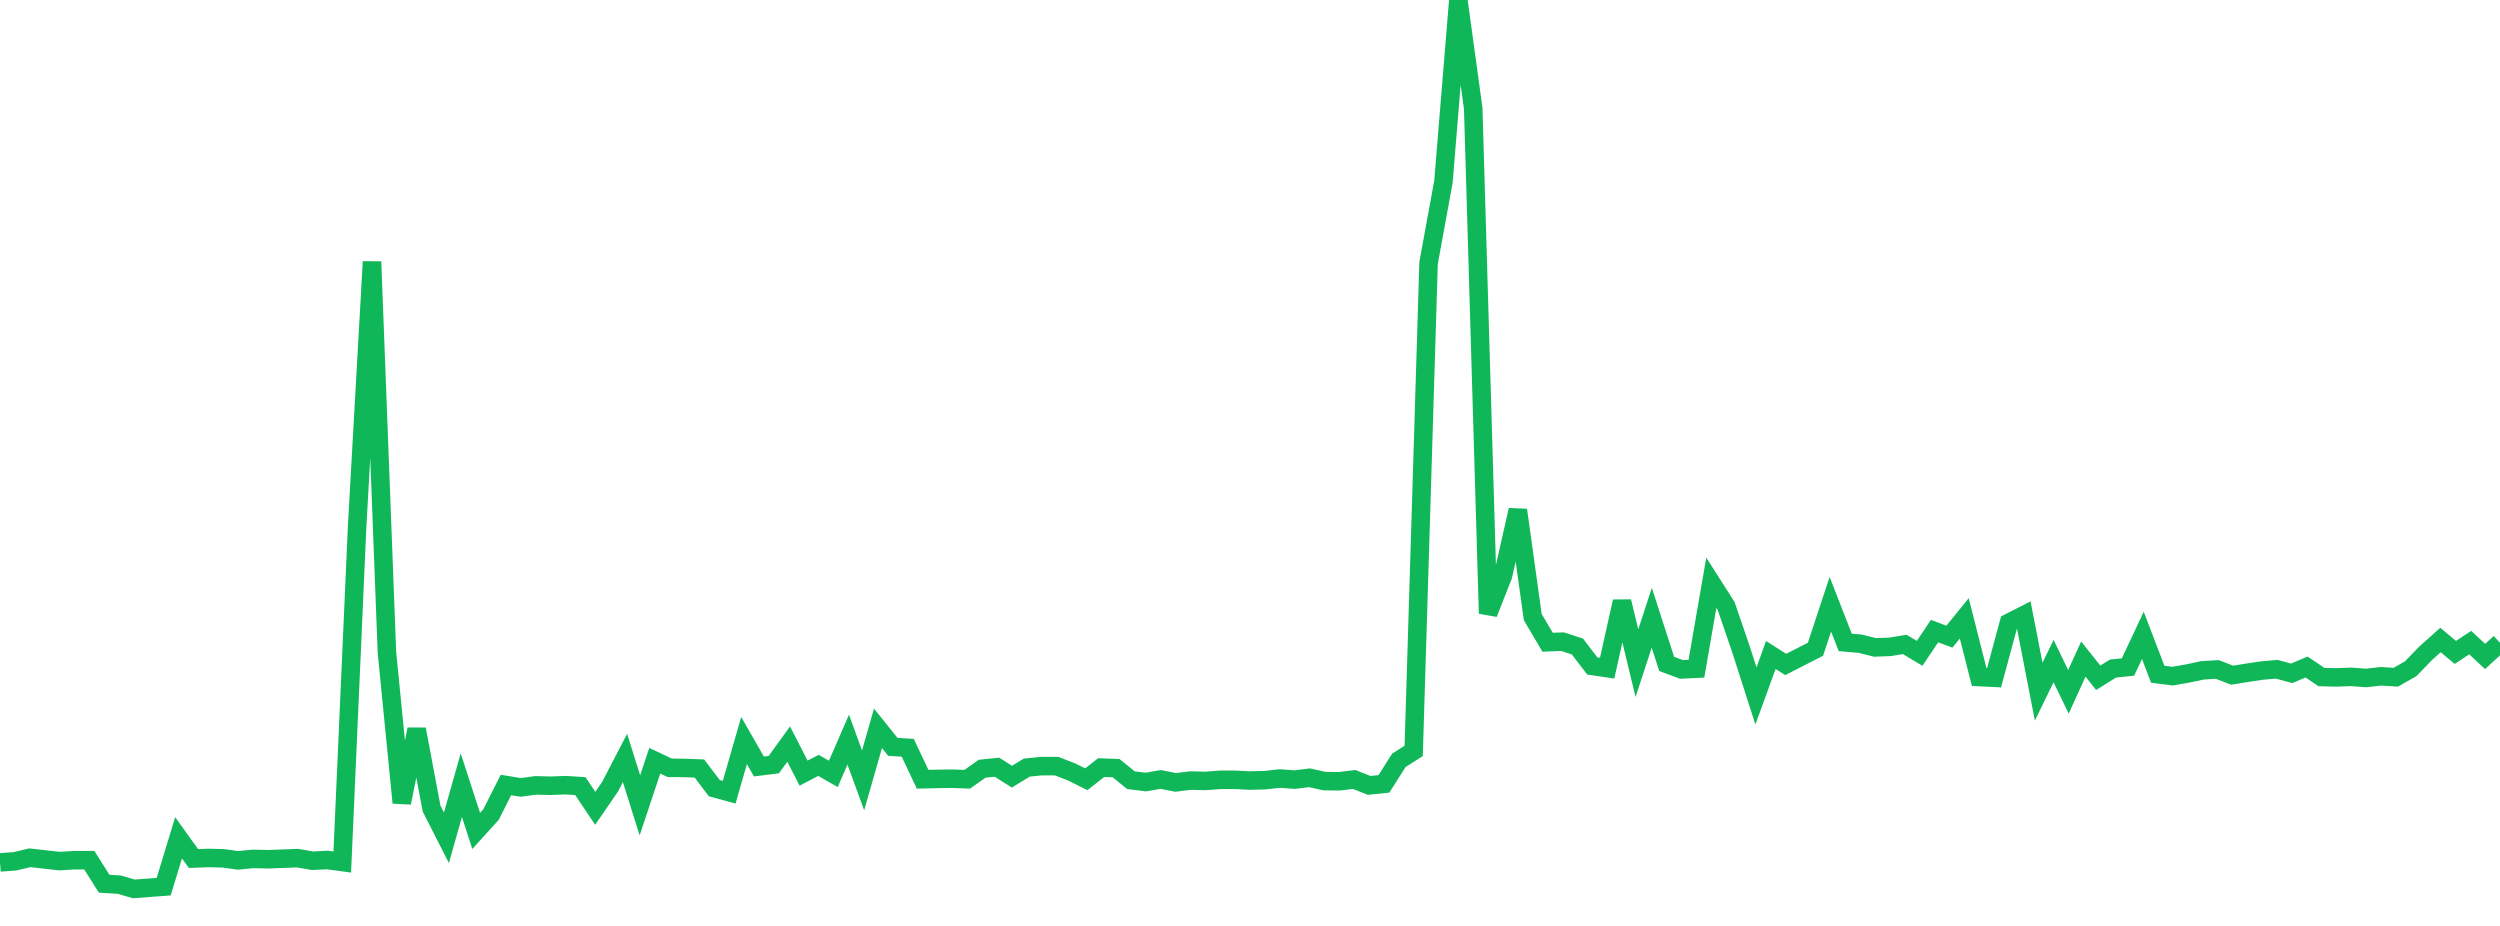 <?xml version="1.0" standalone="no"?>
<!DOCTYPE svg PUBLIC "-//W3C//DTD SVG 1.1//EN" "http://www.w3.org/Graphics/SVG/1.1/DTD/svg11.dtd">
<svg width="135" height="50" viewBox="0 0 135 50" preserveAspectRatio="none" class="sparkline" xmlns="http://www.w3.org/2000/svg"
xmlns:xlink="http://www.w3.org/1999/xlink"><path  class="sparkline--line" d="M 0 46.57 L 0 46.57 L 0.804 46.51 L 1.607 46.32 L 2.411 46.41 L 3.214 46.5 L 4.018 46.45 L 4.821 46.45 L 5.625 47.72 L 6.429 47.77 L 7.232 48 L 8.036 47.94 L 8.839 47.88 L 9.643 45.24 L 10.446 46.36 L 11.25 46.33 L 12.054 46.35 L 12.857 46.46 L 13.661 46.38 L 14.464 46.4 L 15.268 46.37 L 16.071 46.34 L 16.875 46.48 L 17.679 46.44 L 18.482 46.55 L 19.286 28.41 L 20.089 14.13 L 20.893 35.21 L 21.696 43.35 L 22.5 39.38 L 23.304 43.66 L 24.107 45.24 L 24.911 42.4 L 25.714 44.87 L 26.518 43.98 L 27.321 42.39 L 28.125 42.52 L 28.929 42.41 L 29.732 42.43 L 30.536 42.4 L 31.339 42.45 L 32.143 43.65 L 32.946 42.48 L 33.75 40.93 L 34.554 43.49 L 35.357 41.08 L 36.161 41.46 L 36.964 41.47 L 37.768 41.5 L 38.571 42.56 L 39.375 42.78 L 40.179 39.99 L 40.982 41.39 L 41.786 41.29 L 42.589 40.18 L 43.393 41.75 L 44.196 41.33 L 45 41.79 L 45.804 39.94 L 46.607 42.14 L 47.411 39.33 L 48.214 40.33 L 49.018 40.38 L 49.821 42.08 L 50.625 42.06 L 51.429 42.05 L 52.232 42.08 L 53.036 41.51 L 53.839 41.43 L 54.643 41.94 L 55.446 41.45 L 56.25 41.37 L 57.054 41.37 L 57.857 41.68 L 58.661 42.08 L 59.464 41.45 L 60.268 41.48 L 61.071 42.13 L 61.875 42.23 L 62.679 42.09 L 63.482 42.25 L 64.286 42.15 L 65.089 42.17 L 65.893 42.11 L 66.696 42.11 L 67.5 42.15 L 68.304 42.13 L 69.107 42.04 L 69.911 42.1 L 70.714 42 L 71.518 42.18 L 72.321 42.19 L 73.125 42.09 L 73.929 42.41 L 74.732 42.33 L 75.536 41.06 L 76.339 40.55 L 77.143 14.2 L 77.946 9.81 L 78.75 0 L 79.554 5.86 L 80.357 33.13 L 81.161 31.09 L 81.964 27.54 L 82.768 33.32 L 83.571 34.68 L 84.375 34.65 L 85.179 34.91 L 85.982 35.96 L 86.786 36.08 L 87.589 32.48 L 88.393 35.81 L 89.196 33.36 L 90 35.85 L 90.804 36.15 L 91.607 36.11 L 92.411 31.47 L 93.214 32.73 L 94.018 35.08 L 94.821 37.58 L 95.625 35.37 L 96.429 35.88 L 97.232 35.47 L 98.036 35.06 L 98.839 32.63 L 99.643 34.69 L 100.446 34.76 L 101.25 34.96 L 102.054 34.93 L 102.857 34.8 L 103.661 35.28 L 104.464 34.08 L 105.268 34.38 L 106.071 33.39 L 106.875 36.56 L 107.679 36.6 L 108.482 33.63 L 109.286 33.22 L 110.089 37.35 L 110.893 35.7 L 111.696 37.36 L 112.5 35.59 L 113.304 36.6 L 114.107 36.1 L 114.911 36.02 L 115.714 34.31 L 116.518 36.41 L 117.321 36.51 L 118.125 36.37 L 118.929 36.2 L 119.732 36.15 L 120.536 36.46 L 121.339 36.33 L 122.143 36.21 L 122.946 36.14 L 123.75 36.36 L 124.554 36.02 L 125.357 36.56 L 126.161 36.58 L 126.964 36.55 L 127.768 36.61 L 128.571 36.52 L 129.375 36.57 L 130.179 36.11 L 130.982 35.28 L 131.786 34.56 L 132.589 35.23 L 133.393 34.7 L 134.196 35.45 L 135 34.71" fill="none" stroke-width="1" stroke="#10b759"></path></svg>